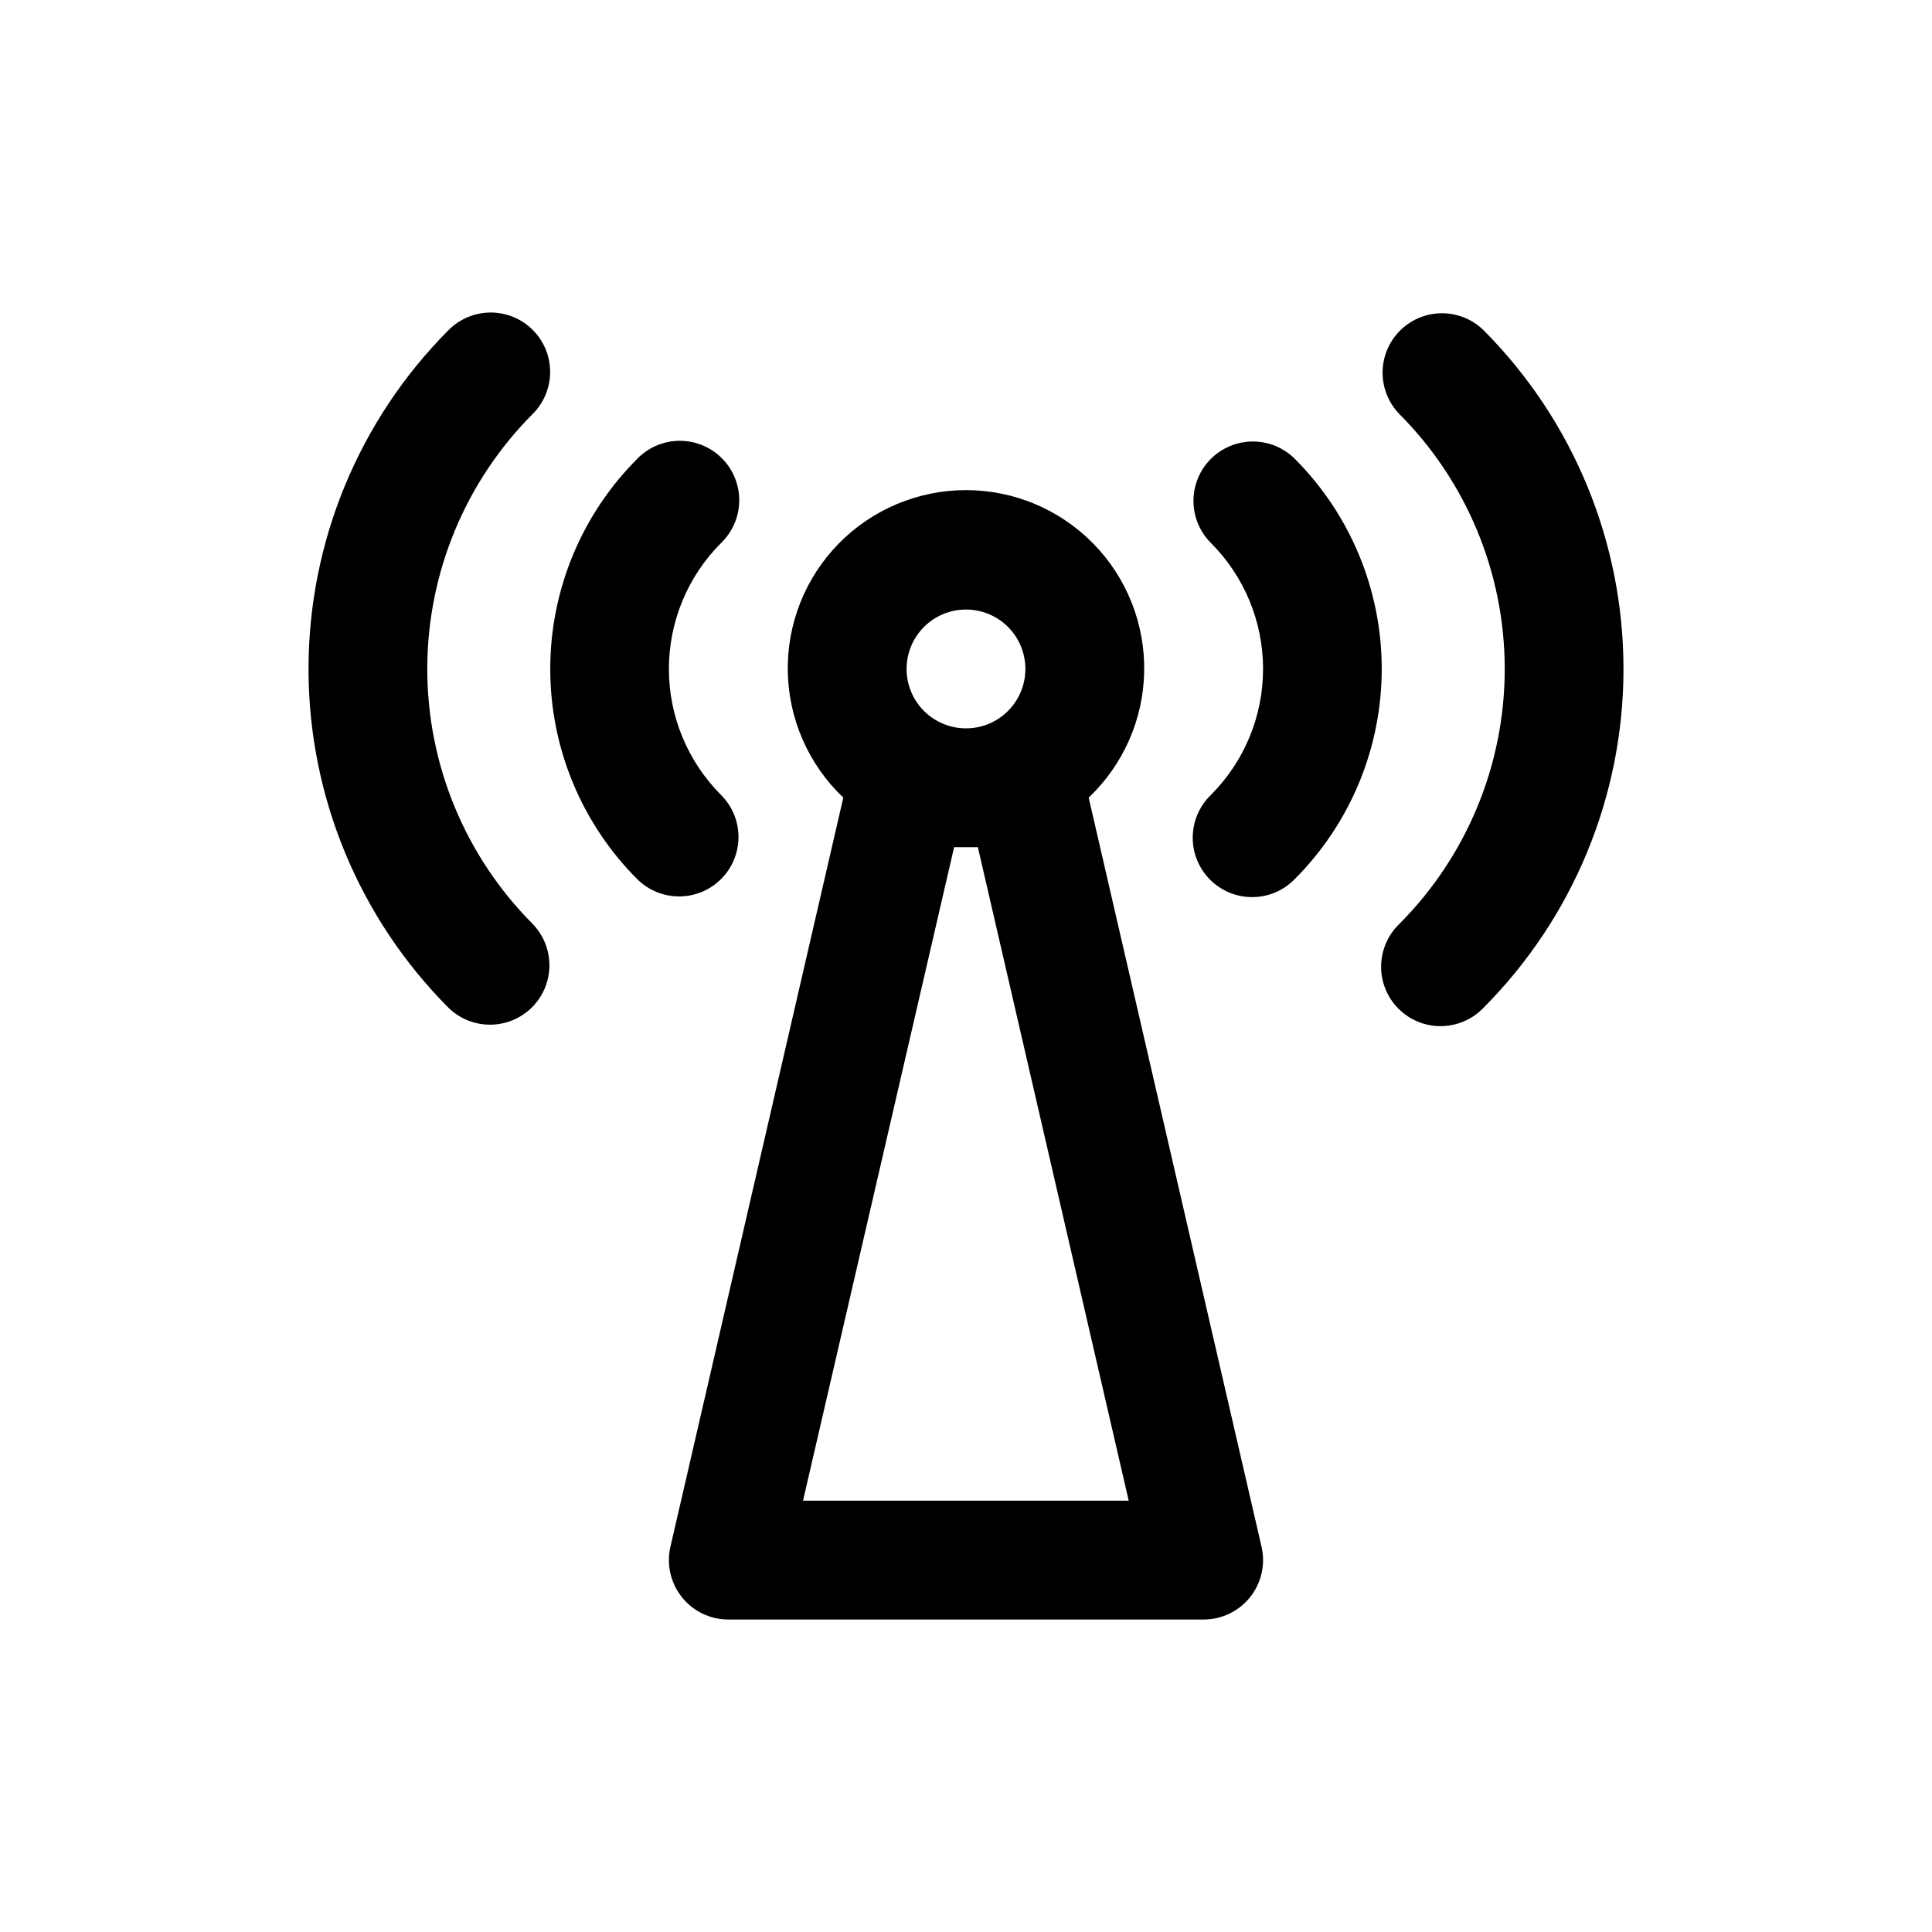 <?xml version="1.0" encoding="UTF-8"?>
<!-- Uploaded to: ICON Repo, www.iconrepo.com, Generator: ICON Repo Mixer Tools -->
<svg fill="#000000" width="800px" height="800px" version="1.1" viewBox="144 144 512 512" xmlns="http://www.w3.org/2000/svg">
 <g>
  <path d="m432.51 355.38c9.188-8.719 14.492-20.77 14.711-33.438 0.223-12.668-4.656-24.891-13.535-33.93-8.879-9.035-21.02-14.125-33.688-14.125-12.672 0-24.809 5.09-33.691 14.125-8.879 9.039-13.758 21.262-13.535 33.93 0.223 12.668 5.523 24.719 14.715 33.438l-45.816 198.52v0.004c-1.078 4.676 0.031 9.59 3.023 13.344 2.988 3.758 7.527 5.945 12.328 5.941h125.95c4.797 0.004 9.336-2.184 12.328-5.941 2.988-3.754 4.102-8.668 3.019-13.344zm-32.512-49.844c4.176 0 8.18 1.656 11.133 4.609 2.949 2.953 4.609 6.957 4.609 11.133 0 4.176-1.66 8.18-4.609 11.133-2.953 2.953-6.957 4.613-11.133 4.613s-8.18-1.66-11.133-4.613c-2.953-2.953-4.613-6.957-4.613-11.133 0-4.176 1.66-8.18 4.613-11.133 2.953-2.953 6.957-4.609 11.133-4.609zm-43.188 236.16 40.039-173.18h6.297l39.973 173.18z"/>
  <path d="m537.08 231.43c-4-3.859-9.738-5.328-15.102-3.859-5.359 1.473-9.551 5.66-11.02 11.023-1.469 5.359-0.004 11.102 3.859 15.098 17.898 17.941 27.953 42.25 27.953 67.59 0 25.344-10.055 49.652-27.953 67.59-3.039 2.934-4.769 6.965-4.805 11.188-0.039 4.223 1.621 8.285 4.609 11.27 2.984 2.988 7.047 4.648 11.27 4.609 4.223-0.035 8.254-1.766 11.188-4.805 23.797-23.848 37.16-56.16 37.16-89.852 0-33.688-13.363-66-37.16-89.852z"/>
  <path d="m464.89 265.61c-2.949 2.953-4.609 6.957-4.609 11.133s1.66 8.18 4.609 11.133c8.859 8.855 13.836 20.871 13.836 33.398 0 12.527-4.977 24.543-13.836 33.402-3.035 2.934-4.769 6.965-4.805 11.188s1.625 8.281 4.609 11.27c2.988 2.984 7.047 4.648 11.27 4.609 4.223-0.035 8.254-1.766 11.188-4.805 14.742-14.773 23.02-34.793 23.02-55.664 0-20.867-8.277-40.887-23.02-55.664-2.949-2.949-6.953-4.609-11.129-4.609-4.176 0-8.18 1.66-11.133 4.609z"/>
  <path d="m285.18 231.43c-2.949-2.949-6.953-4.609-11.129-4.609s-8.18 1.66-11.133 4.609c-23.793 23.852-37.156 56.164-37.156 89.852 0 33.691 13.363 66.004 37.156 89.852 4 3.863 9.738 5.328 15.102 3.859s9.551-5.66 11.02-11.02c1.473-5.363 0.004-11.102-3.859-15.102-17.898-17.938-27.949-42.246-27.949-67.59 0-25.34 10.051-49.648 27.949-67.59 2.953-2.949 4.609-6.953 4.609-11.129 0-4.176-1.656-8.18-4.609-11.133z"/>
  <path d="m335.1 376.95c2.953-2.953 4.609-6.957 4.609-11.133 0-4.172-1.656-8.176-4.609-11.129-8.859-8.859-13.836-20.875-13.836-33.402s4.977-24.543 13.836-33.398c3.039-2.934 4.769-6.965 4.805-11.188 0.039-4.227-1.625-8.285-4.609-11.27-2.984-2.988-7.047-4.648-11.27-4.613-4.223 0.039-8.254 1.77-11.188 4.809-14.738 14.773-23.016 34.793-23.016 55.66 0 20.871 8.277 40.891 23.016 55.664 2.953 2.953 6.957 4.609 11.129 4.609 4.176 0 8.18-1.656 11.133-4.609z"/>
 </g>
</svg>
